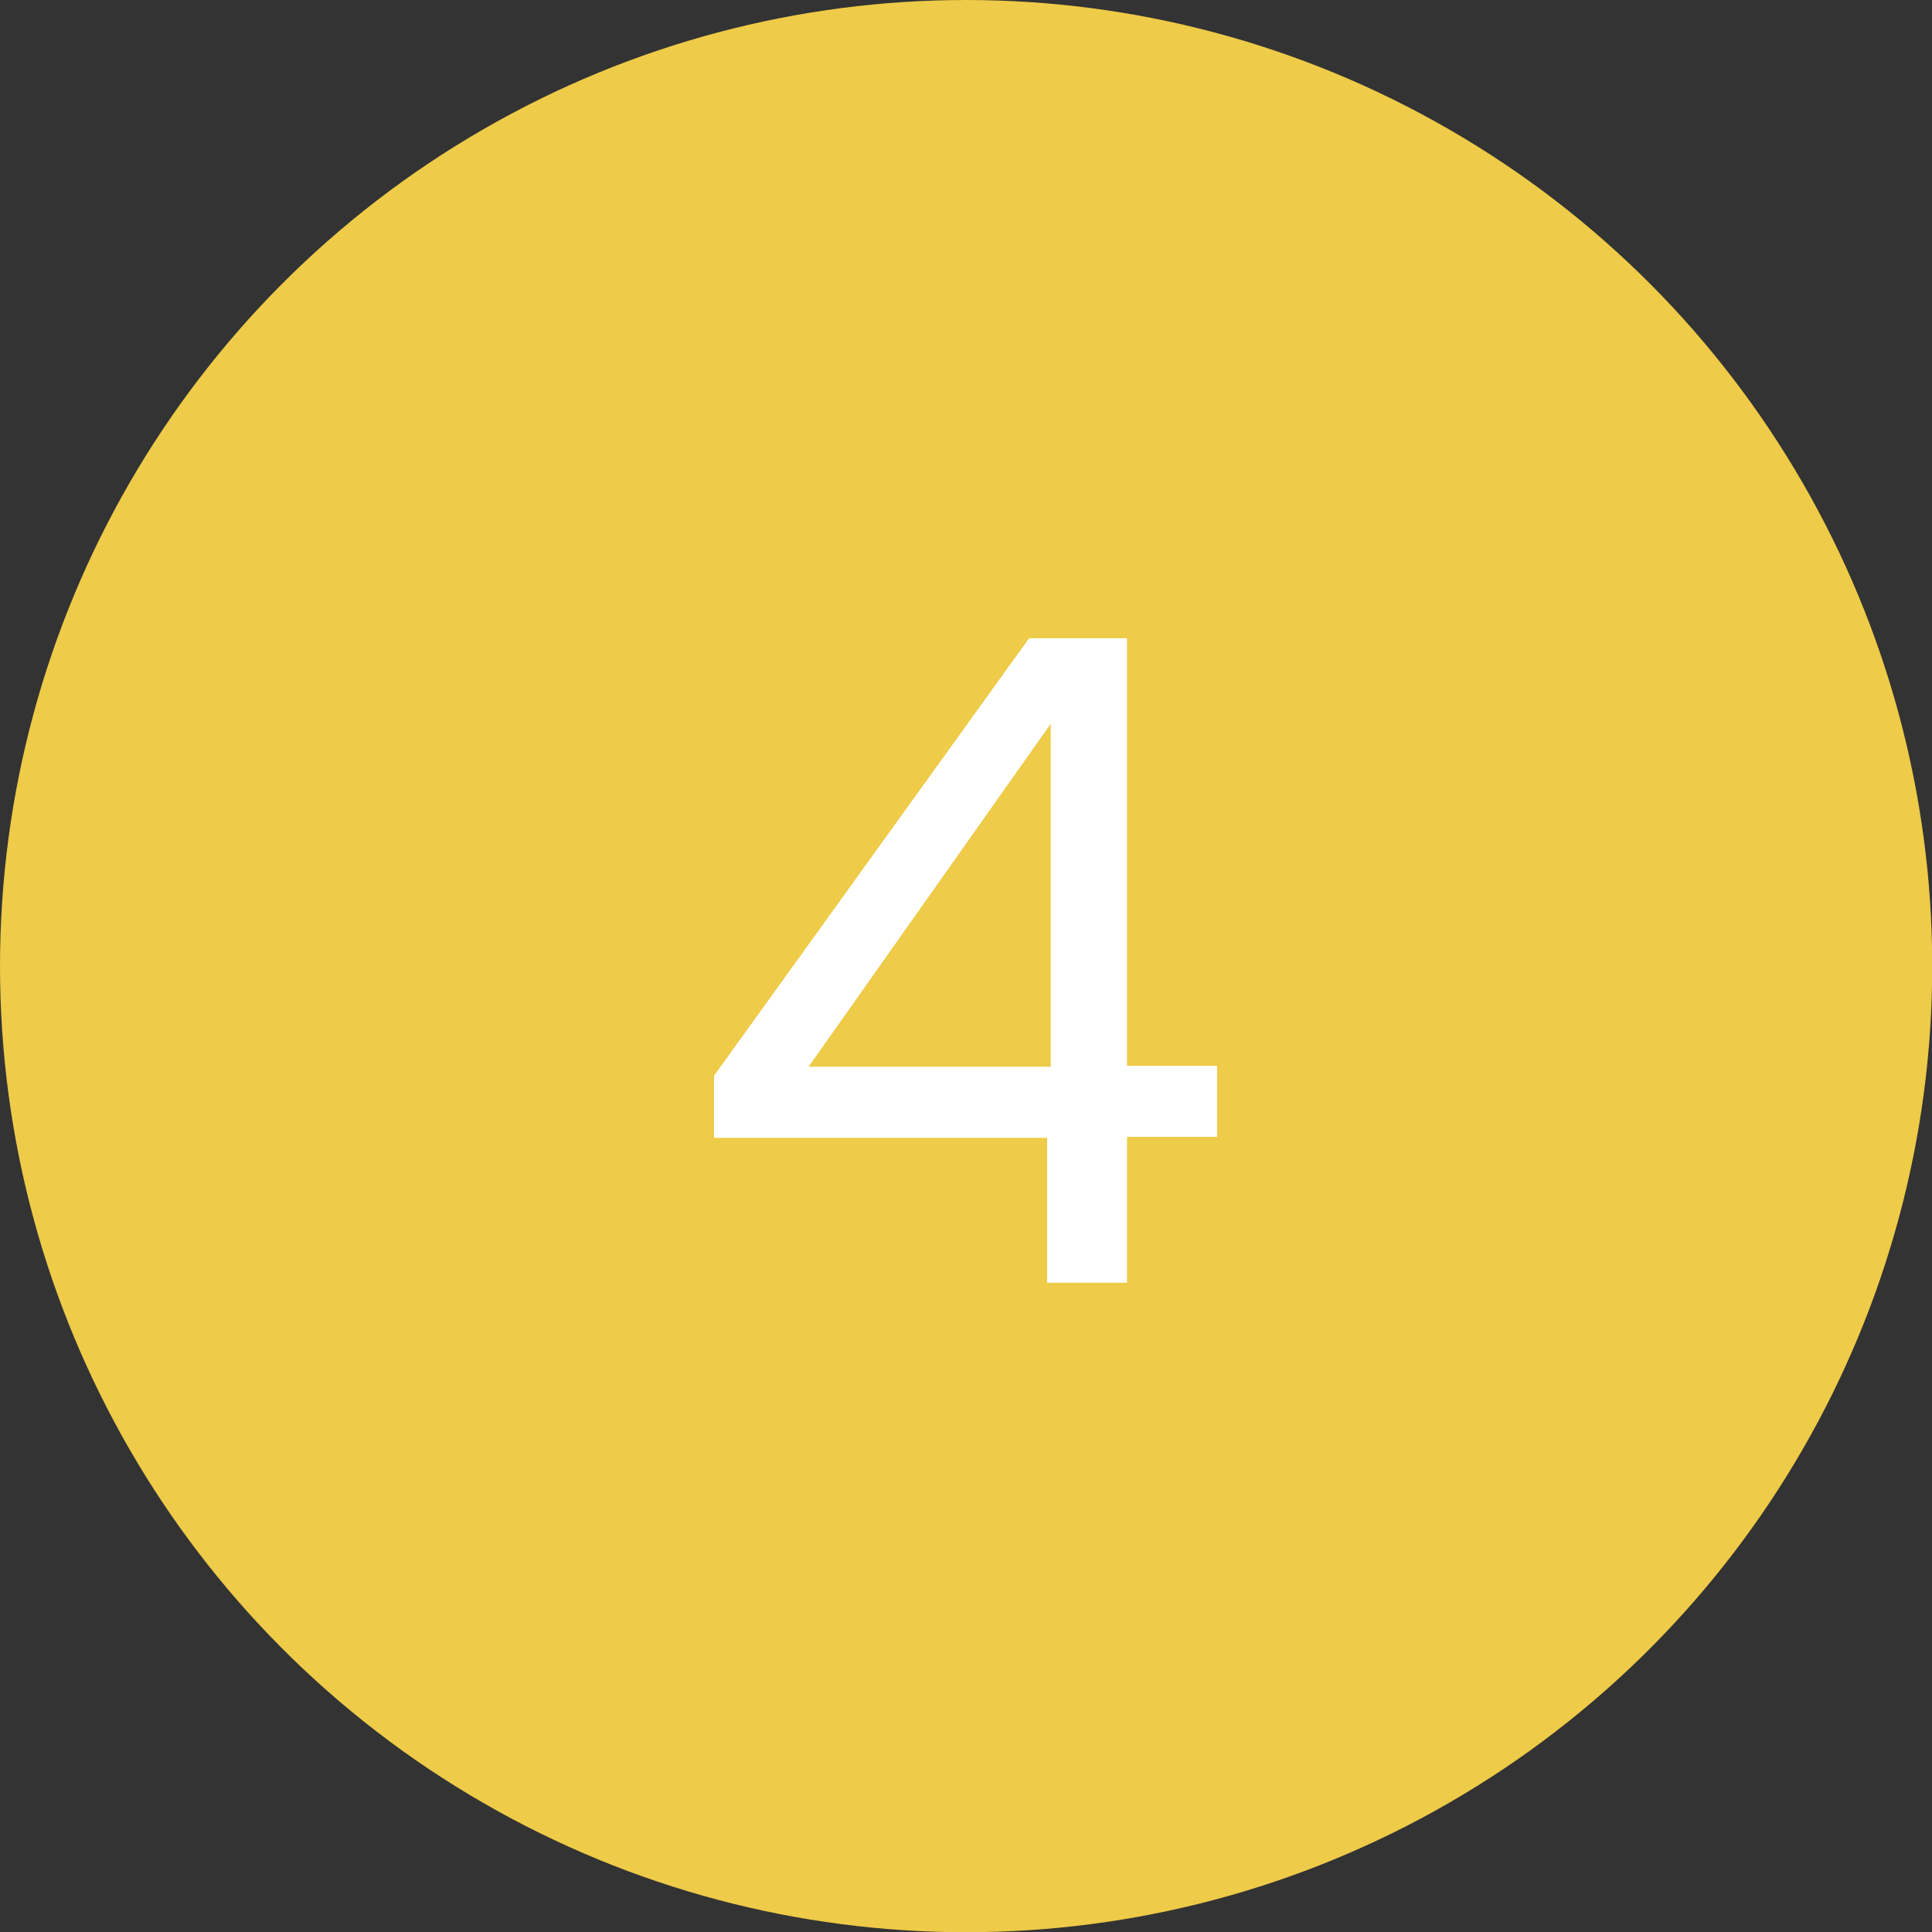 <svg xmlns="http://www.w3.org/2000/svg" viewBox="0 0 85.85 85.85"><rect x="0" y="0" width="85.85" height="85.85" fill="#333333" stroke="none"/><defs><style>.cls-1{fill:#eecb48;}.cls-2{fill:#fff;}</style></defs><g id="Layer_2" data-name="Layer 2"><g id="artwork"><circle class="cls-1" cx="42.93" cy="42.93" r="42.93"></circle><path class="cls-2" d="M46.53,50.56H31.73V47.8l14-19.44h4.35v19h4v3.16h-4V57H46.53Zm.16-3.16V32.16L35.93,47.4Z"></path></g></g></svg>
